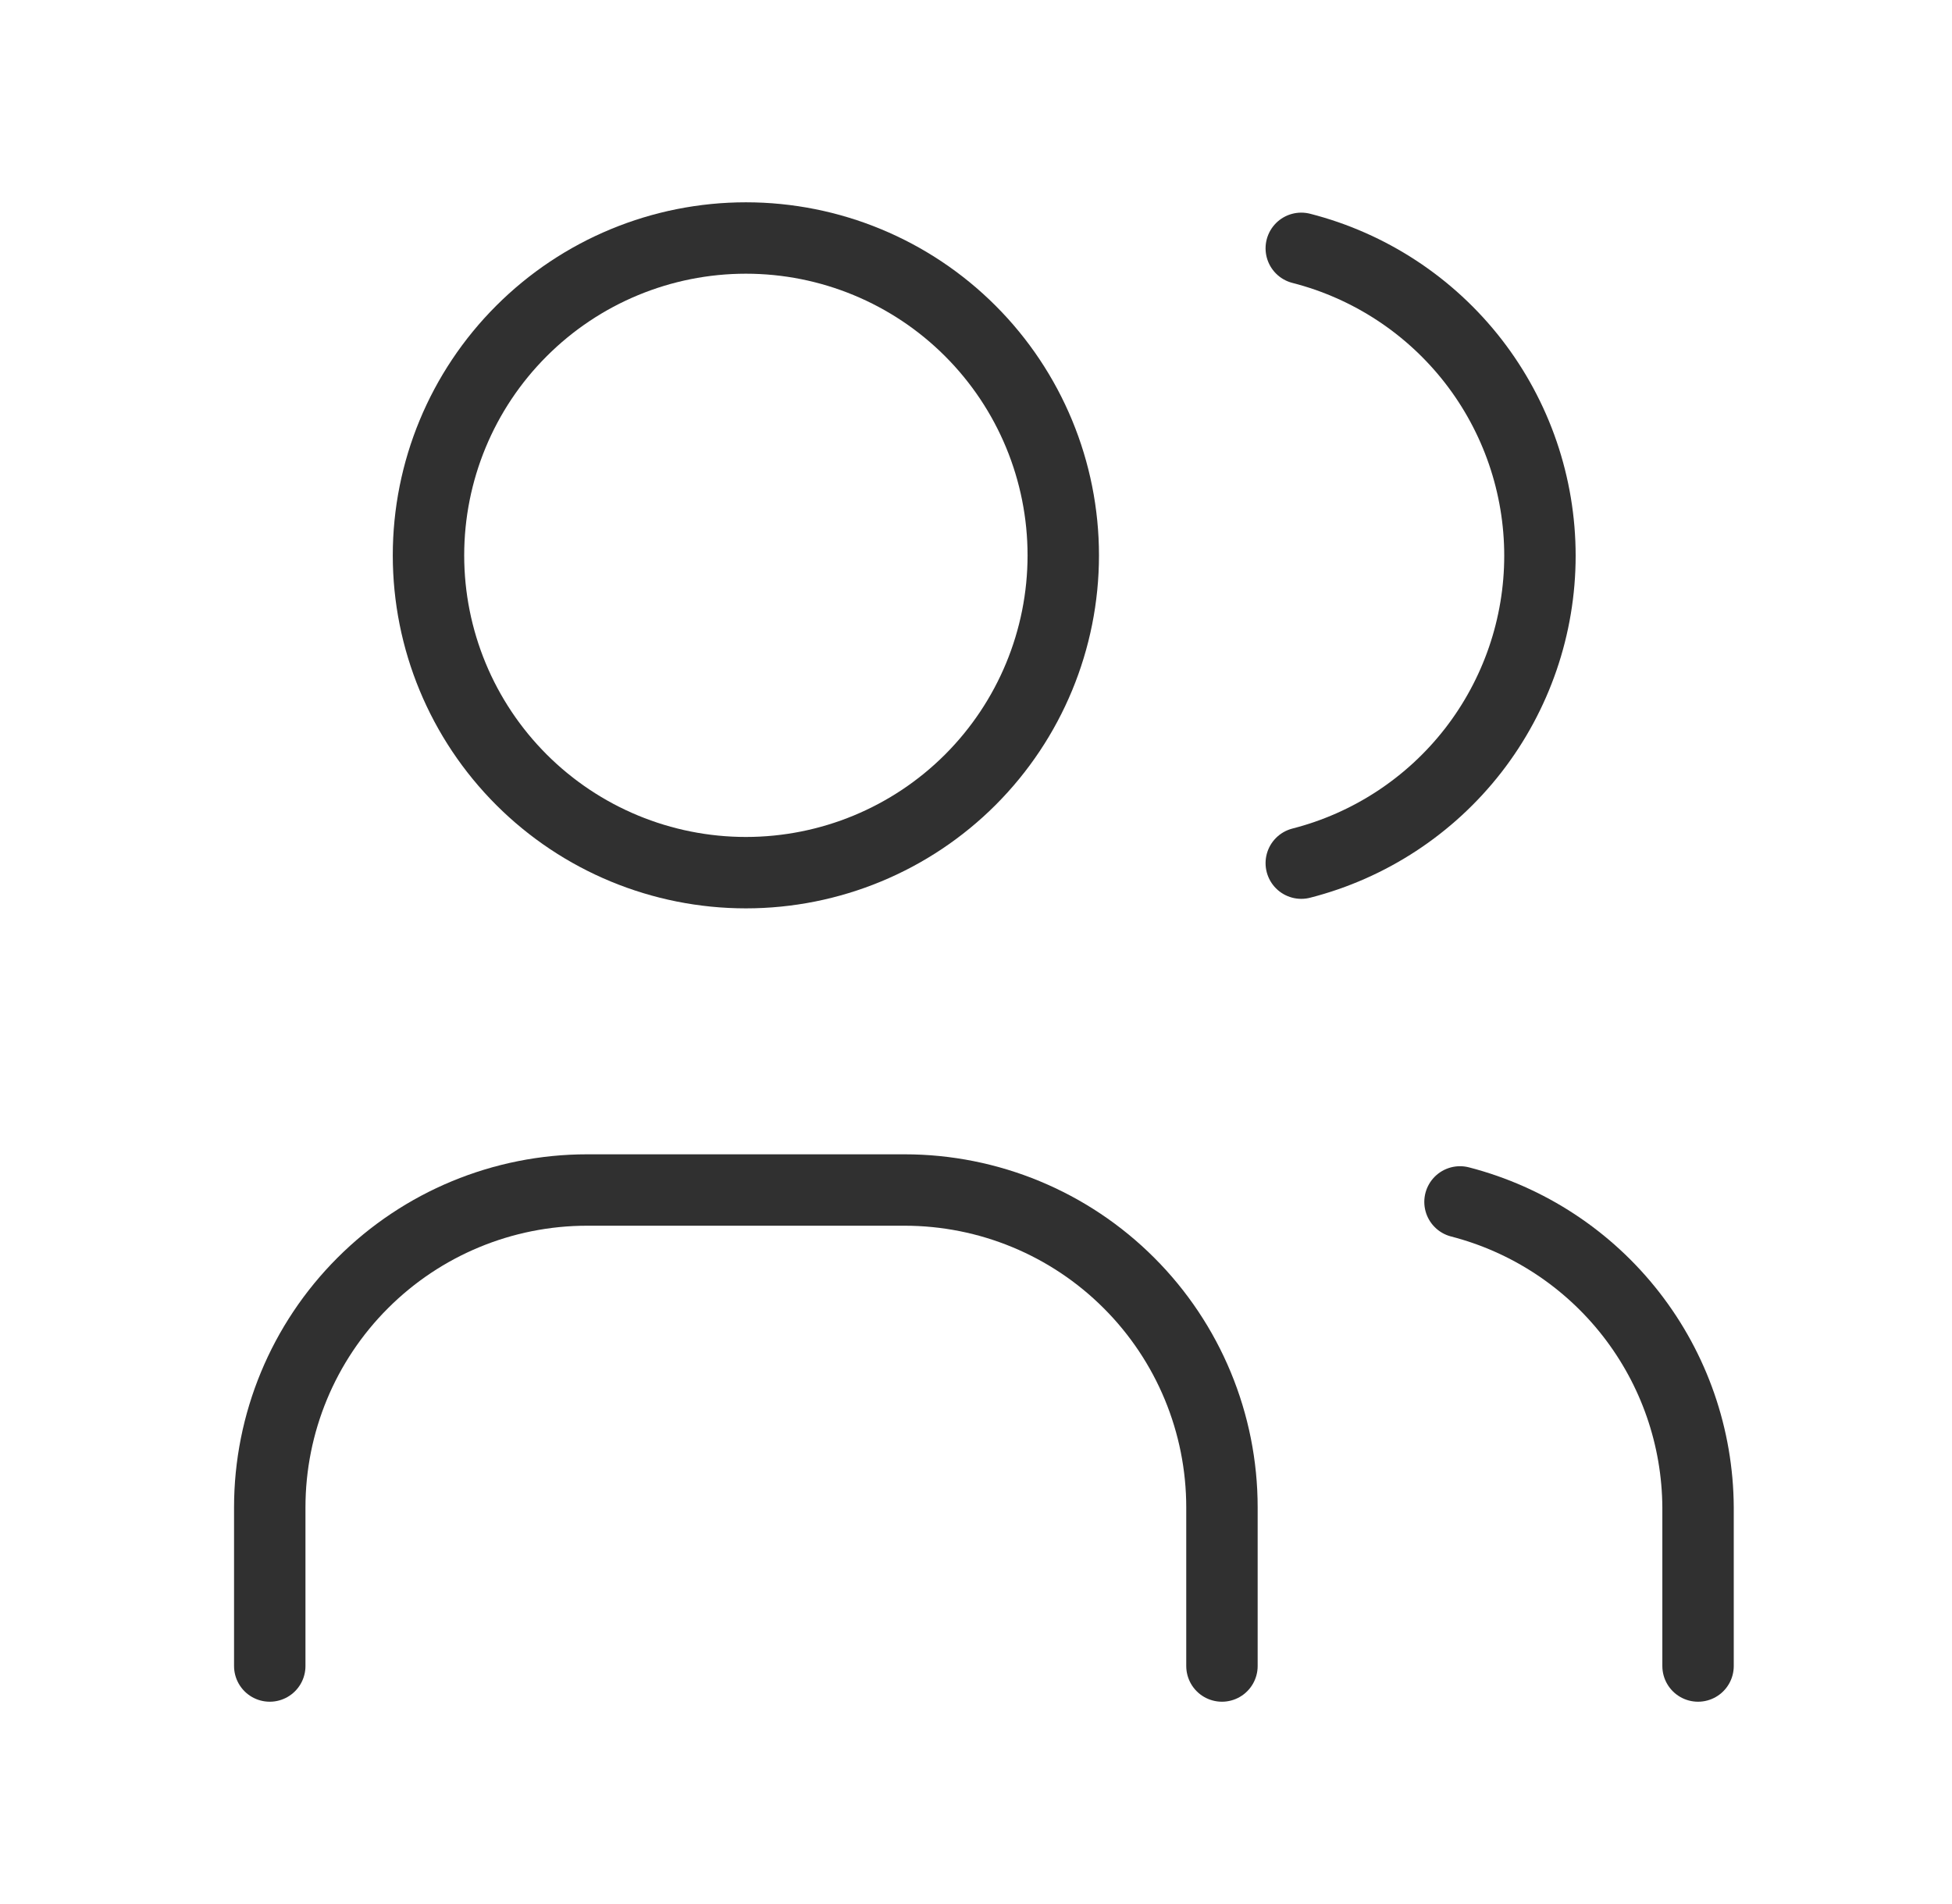 <svg width="41" height="40" viewBox="0 0 41 40" fill="none" xmlns="http://www.w3.org/2000/svg">
<path d="M9 11.667C9 13.435 9.702 15.13 10.953 16.381C12.203 17.631 13.899 18.333 15.667 18.333C17.435 18.333 19.131 17.631 20.381 16.381C21.631 15.13 22.333 13.435 22.333 11.667C22.333 9.899 21.631 8.203 20.381 6.953C19.131 5.702 17.435 5 15.667 5C13.899 5 12.203 5.702 10.953 6.953C9.702 8.203 9 9.899 9 11.667Z" stroke="#303030" stroke-width="1.5" stroke-linecap="round" stroke-linejoin="round"/>
<path d="M5.666 35V31.667C5.666 29.899 6.368 28.203 7.619 26.953C8.869 25.702 10.565 25 12.333 25H18.999C20.767 25 22.463 25.702 23.713 26.953C24.964 28.203 25.666 29.899 25.666 31.667V35" stroke="#303030" stroke-width="1.5" stroke-linecap="round" stroke-linejoin="round"/>
<path d="M27.332 5.217C28.766 5.584 30.037 6.418 30.945 7.587C31.852 8.756 32.345 10.195 32.345 11.675C32.345 13.155 31.852 14.593 30.945 15.763C30.037 16.932 28.766 17.766 27.332 18.133" stroke="#303030" stroke-width="1.5" stroke-linecap="round" stroke-linejoin="round"/>
<path d="M35.666 35V31.667C35.658 30.195 35.163 28.768 34.258 27.607C33.354 26.447 32.091 25.618 30.666 25.25" stroke="#303030" stroke-width="1.5" stroke-linecap="round" stroke-linejoin="round"/>
</svg>
